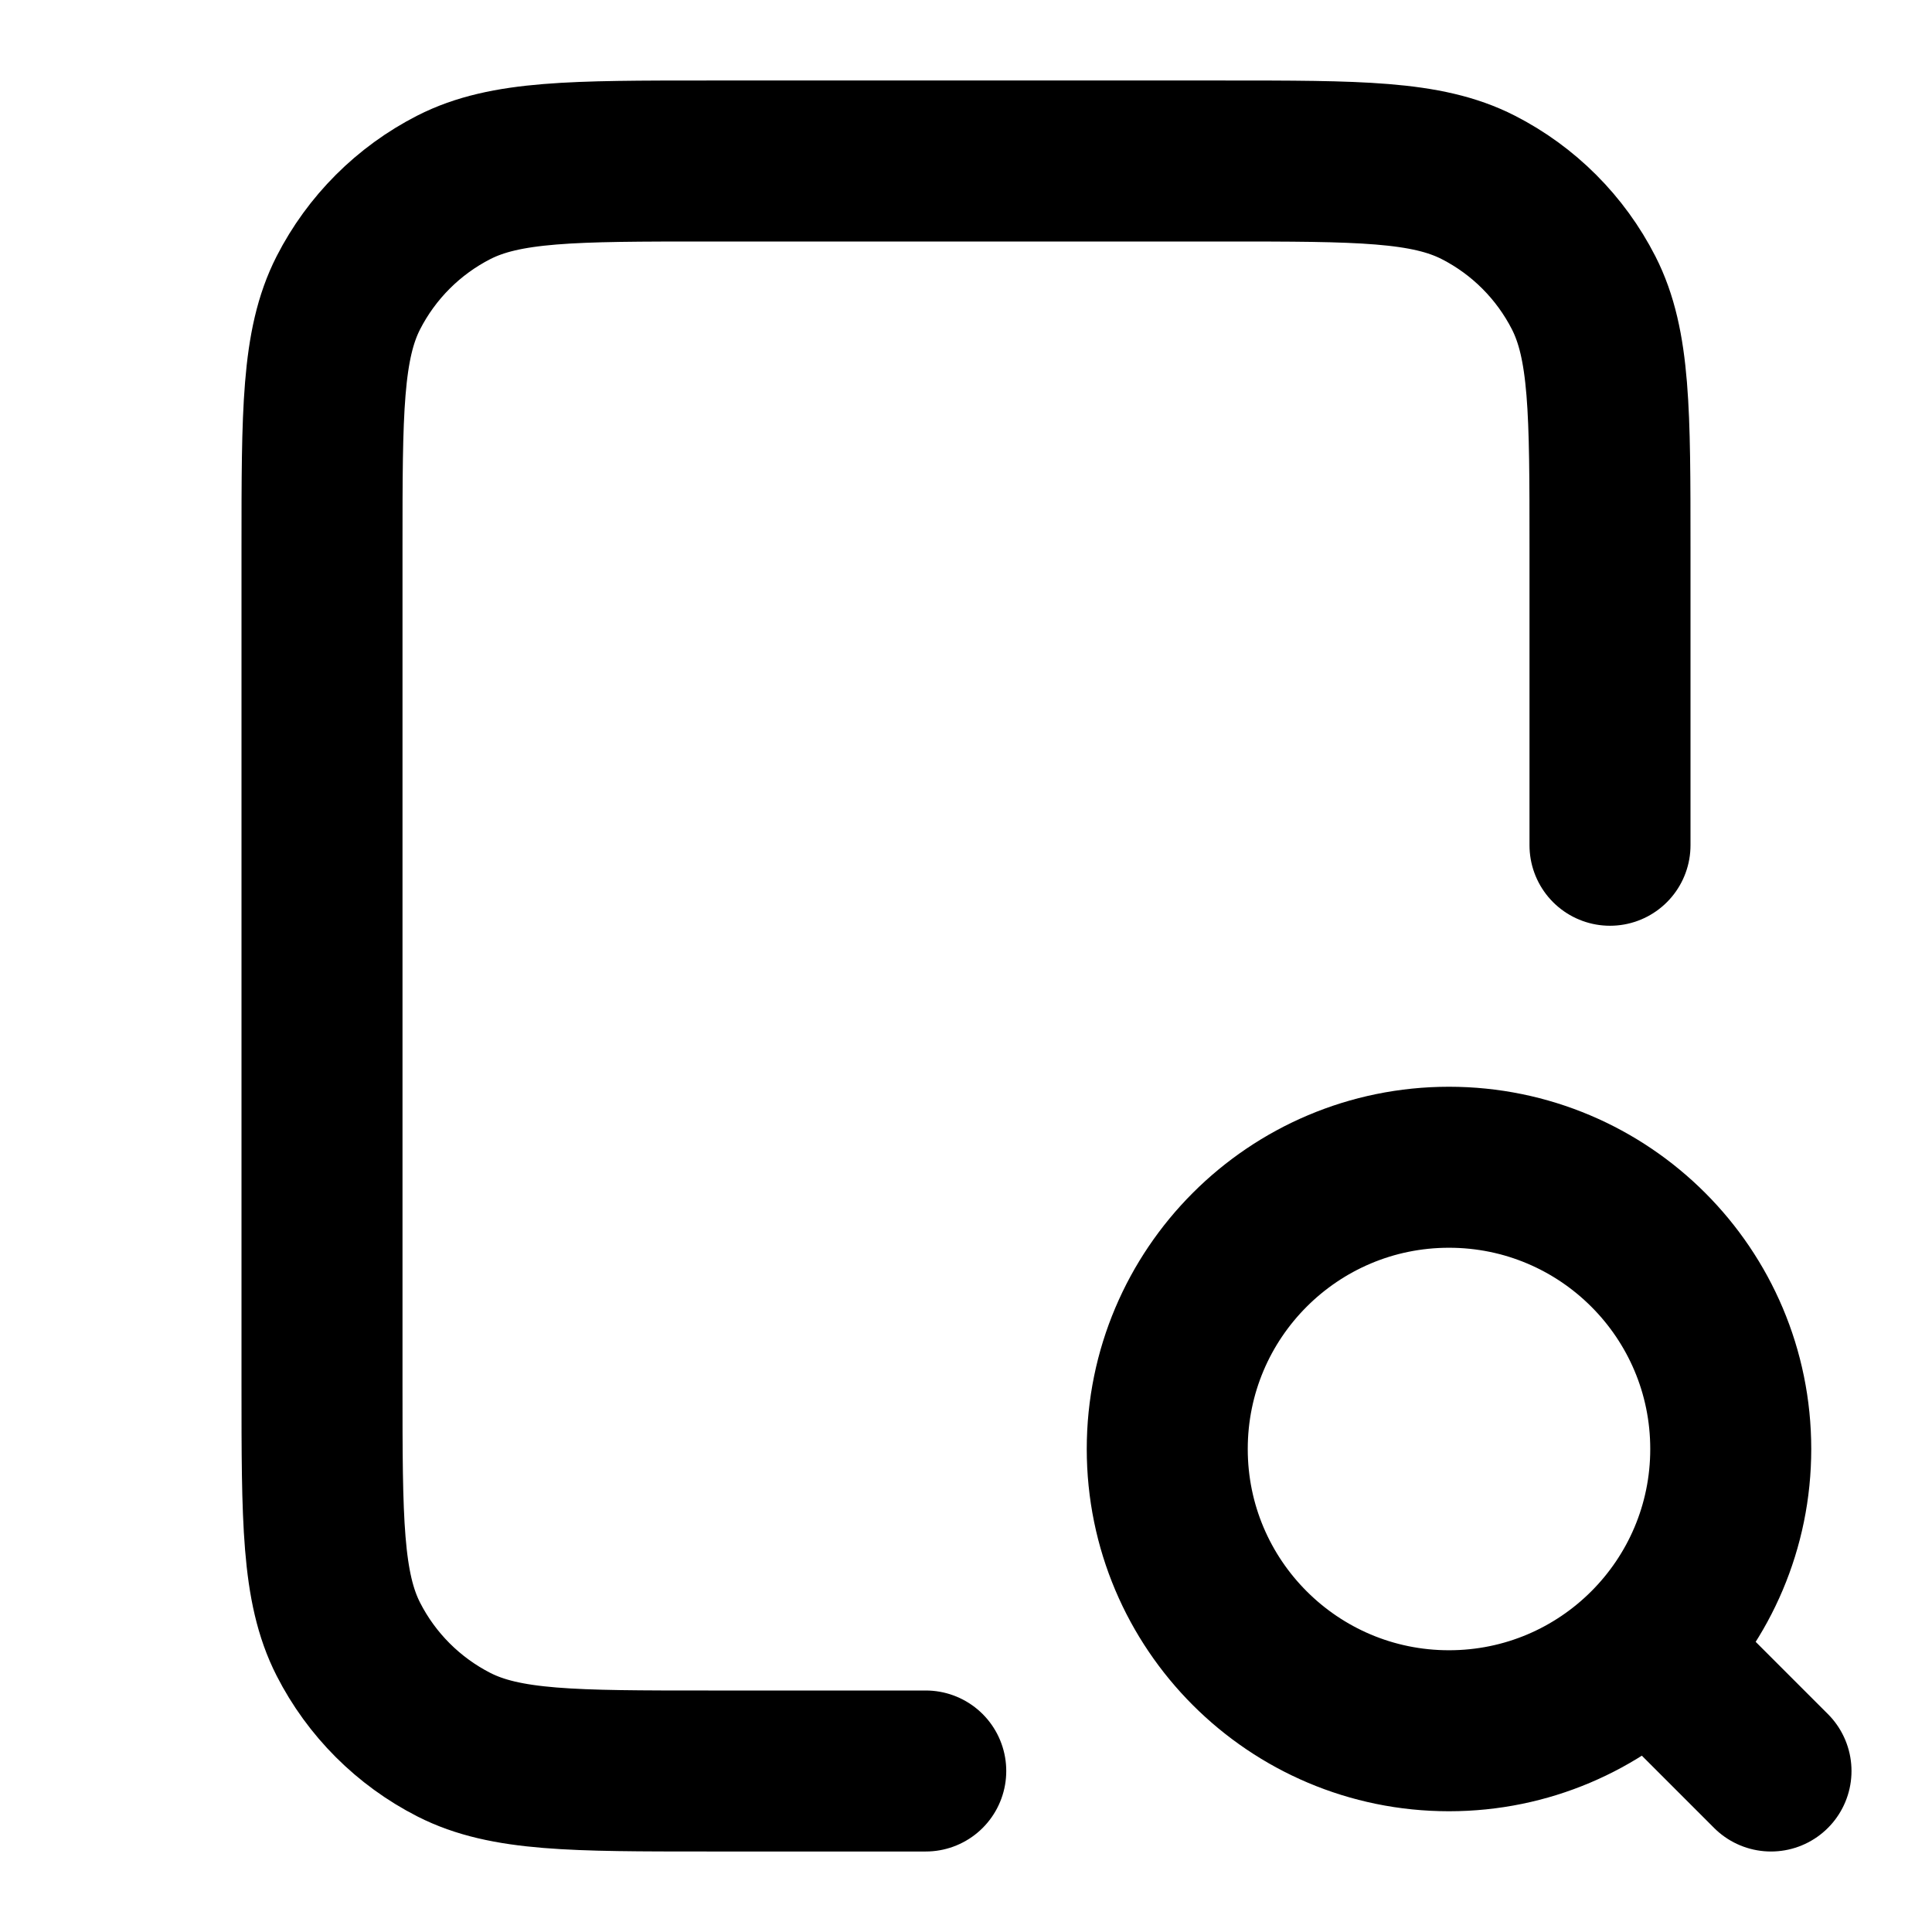 <svg width="24" height="24" viewBox="0 0 24 24" fill="none" xmlns="http://www.w3.org/2000/svg">
<path d="M20 10.5V6.8C20 5.12 20 4.28 19.673 3.638C19.385 3.074 18.927 2.615 18.362 2.327C17.72 2 16.88 2 15.2 2H8.8C7.12 2 6.28 2 5.638 2.327C5.074 2.615 4.615 3.074 4.327 3.638C4 4.28 4 5.12 4 6.8V17.2C4 18.88 4 19.72 4.327 20.362C4.615 20.927 5.074 21.385 5.638 21.673C6.28 22 7.12 22 8.8 22H11.5M22 22L20.5 20.5M21.5 18C21.5 19.933 19.933 21.5 18 21.5C16.067 21.5 14.5 19.933 14.5 18C14.5 16.067 16.067 14.5 18 14.5C19.933 14.5 21.5 16.067 21.5 18Z" stroke="black" stroke-width="2" stroke-linecap="round" stroke-linejoin="round"/>
</svg>
